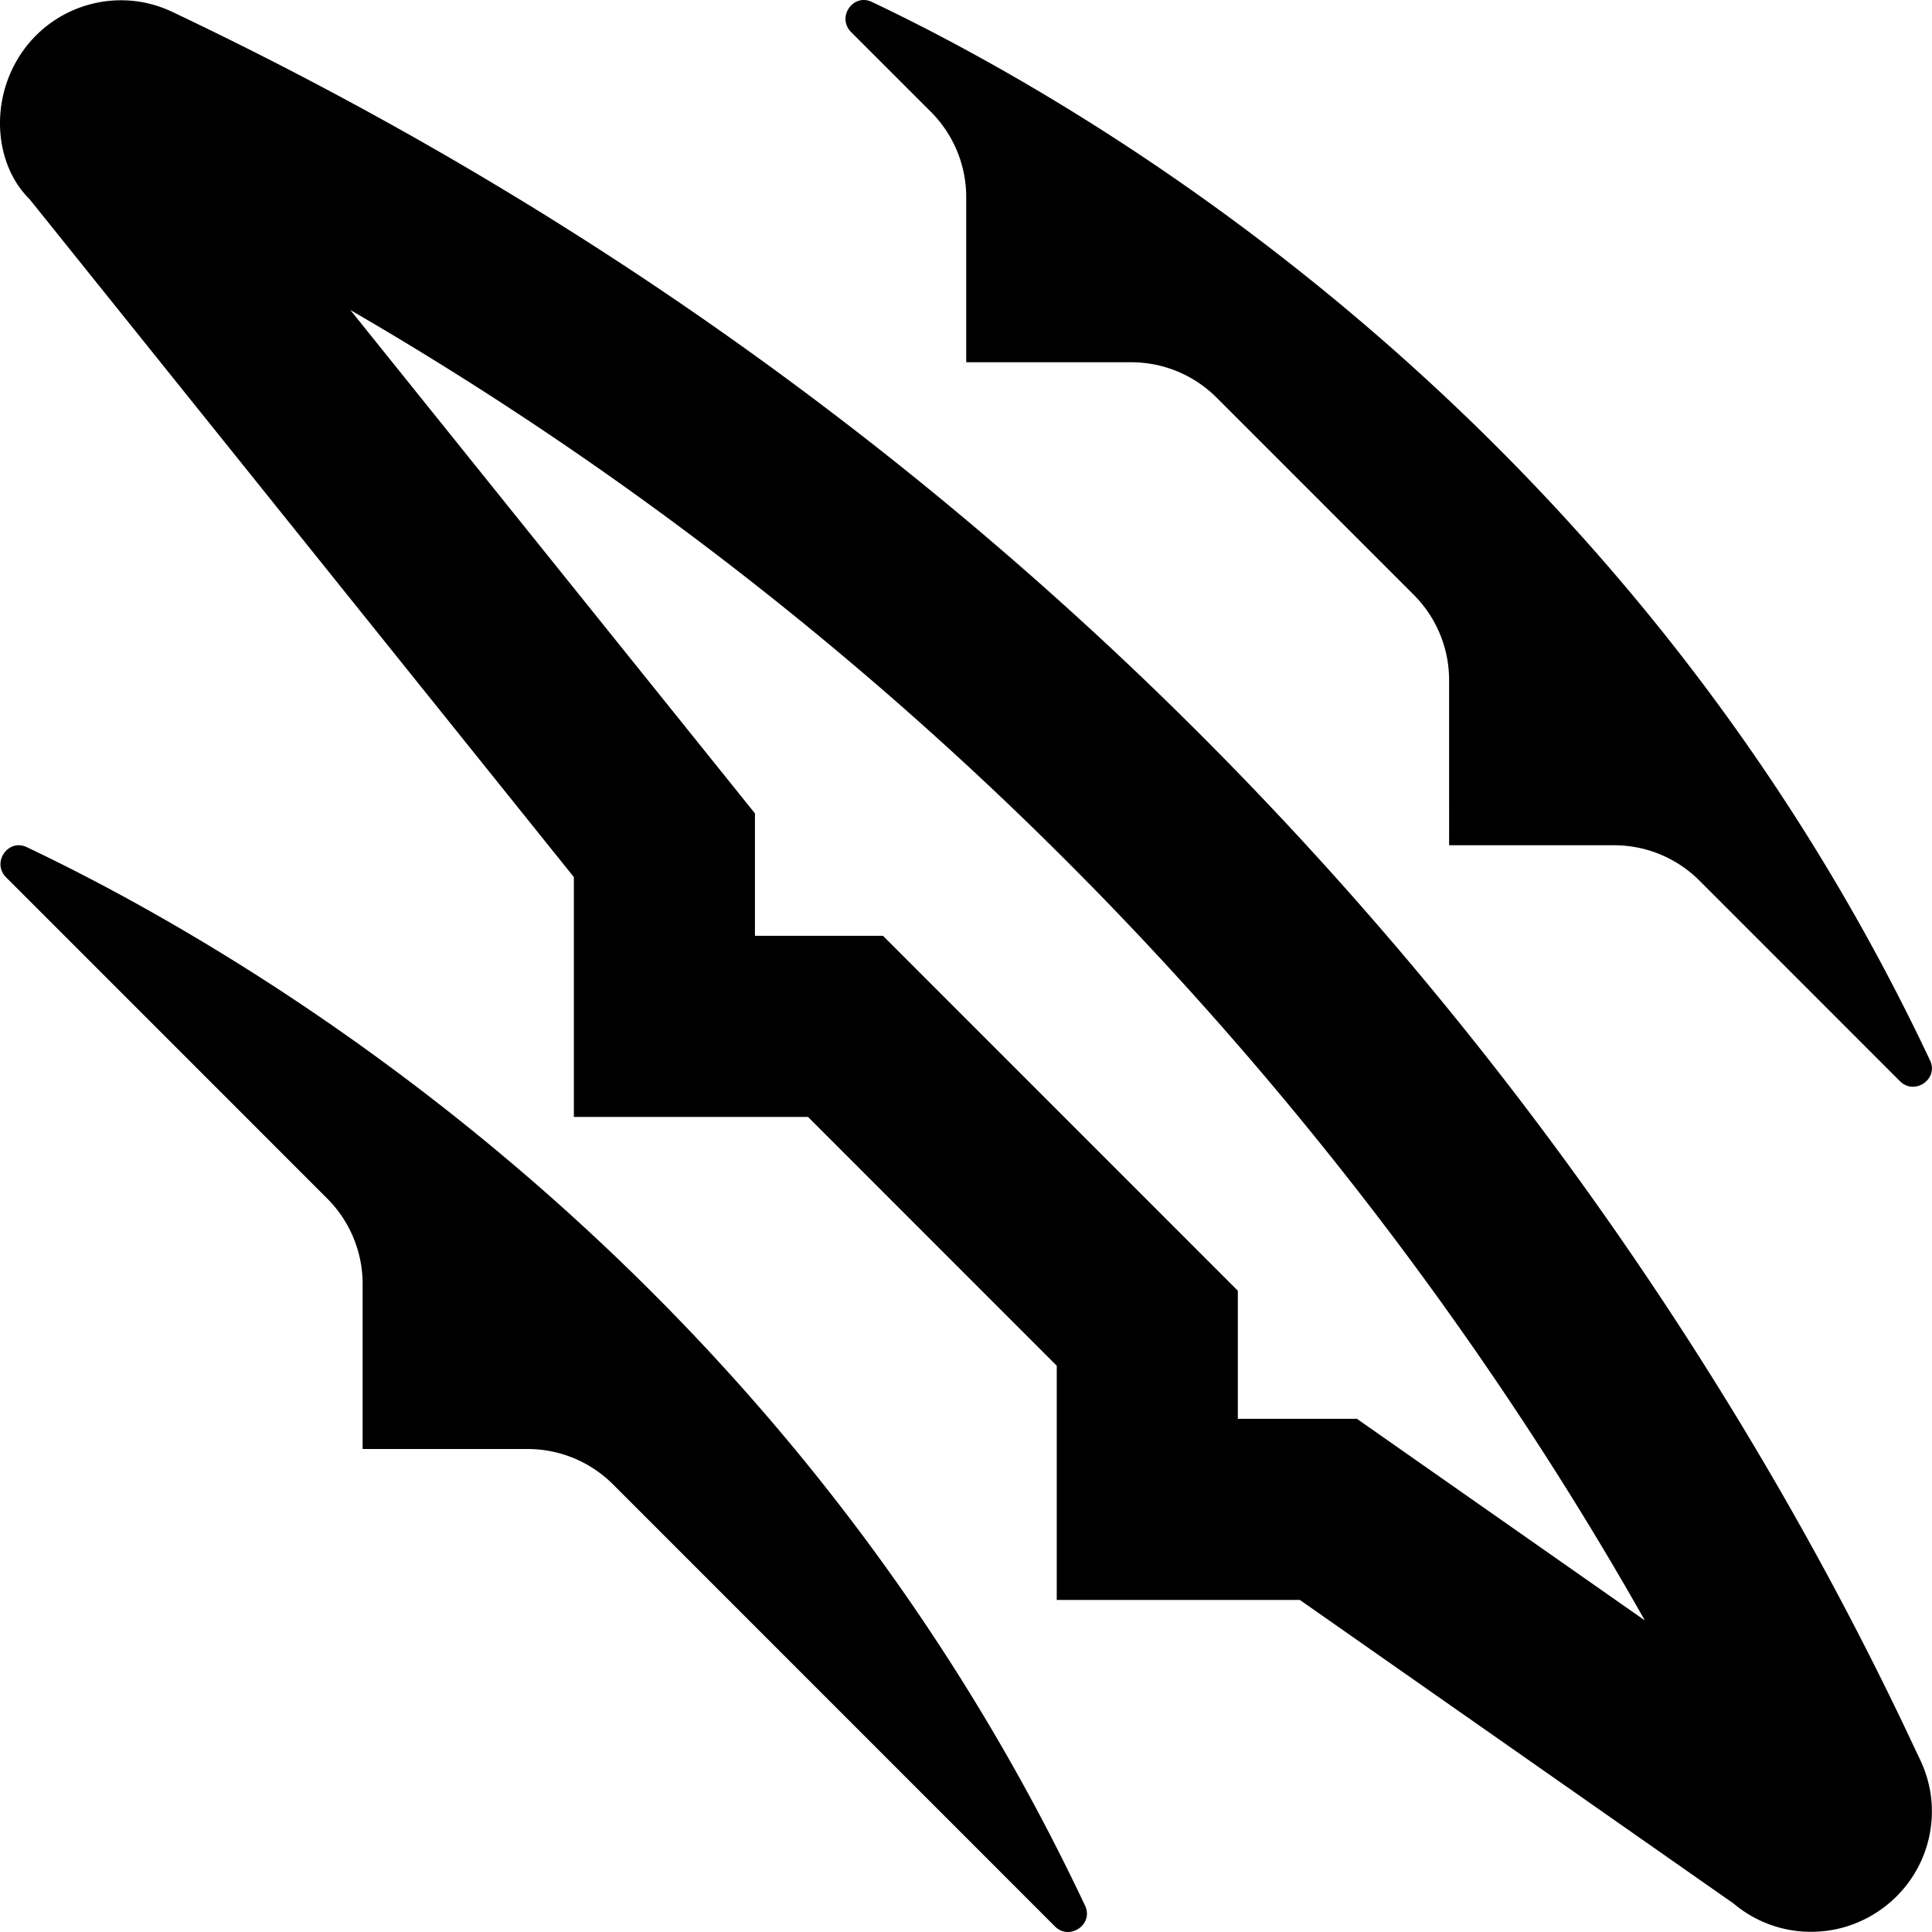 <svg xmlns="http://www.w3.org/2000/svg" viewBox="0 0 512 512">
<!--
Font Awesome Pro 5.15.0 by @fontawesome - https://fontawesome.com
License - https://fontawesome.com/license (Commercial License)
-->
<path d="M7.11 224.51c-4.99-2.37-9.39 4.09-5.49 8l85.11 85.13c6 6 9.37 14.14 9.37 22.63V384h43.73c8.49 0 16.62 3.37 22.62 9.37l117.13 117.16c3.86 3.86 10.31-.56 7.98-5.49C206.47 333.11 63.46 251.26 7.11 224.51zM246.69 29.63c6 6 9.37 14.14 9.37 22.63V96h43.73c8.49 0 16.62 3.37 22.62 9.37l52.25 52.26c6 6 9.37 14.14 9.37 22.63V224h43.72c8.49 0 16.62 3.37 22.62 9.37l53.14 53.16c3.86 3.86 10.31-.56 7.98-5.49C430.42 109.11 287.41 27.26 231.05.51c-4.99-2.37-9.39 4.09-5.49 8l21.13 21.12zm262.25 436.9l-1.44-3.03C453.42 347.77 321.51 134.06 45.64 3.14 31.74-3.47 15.02.89 6.06 13.53-2.97 26.3-1.51 43.59 7.8 52.74l144.28 179.7V296h62.05l65.92 65.94V424h64.42l114.97 80.47a31.741 31.741 0 0 0 20.5 7.48c6.44 0 12.87-1.92 18.46-5.86 12.69-8.93 17.13-25.56 10.54-39.56zM359.6 376h-31.56v-33.94L234 248h-33.93v-32.44L92.85 82.16C277.03 188.93 382.78 335.35 435.9 429.43L359.6 376z"/></svg>